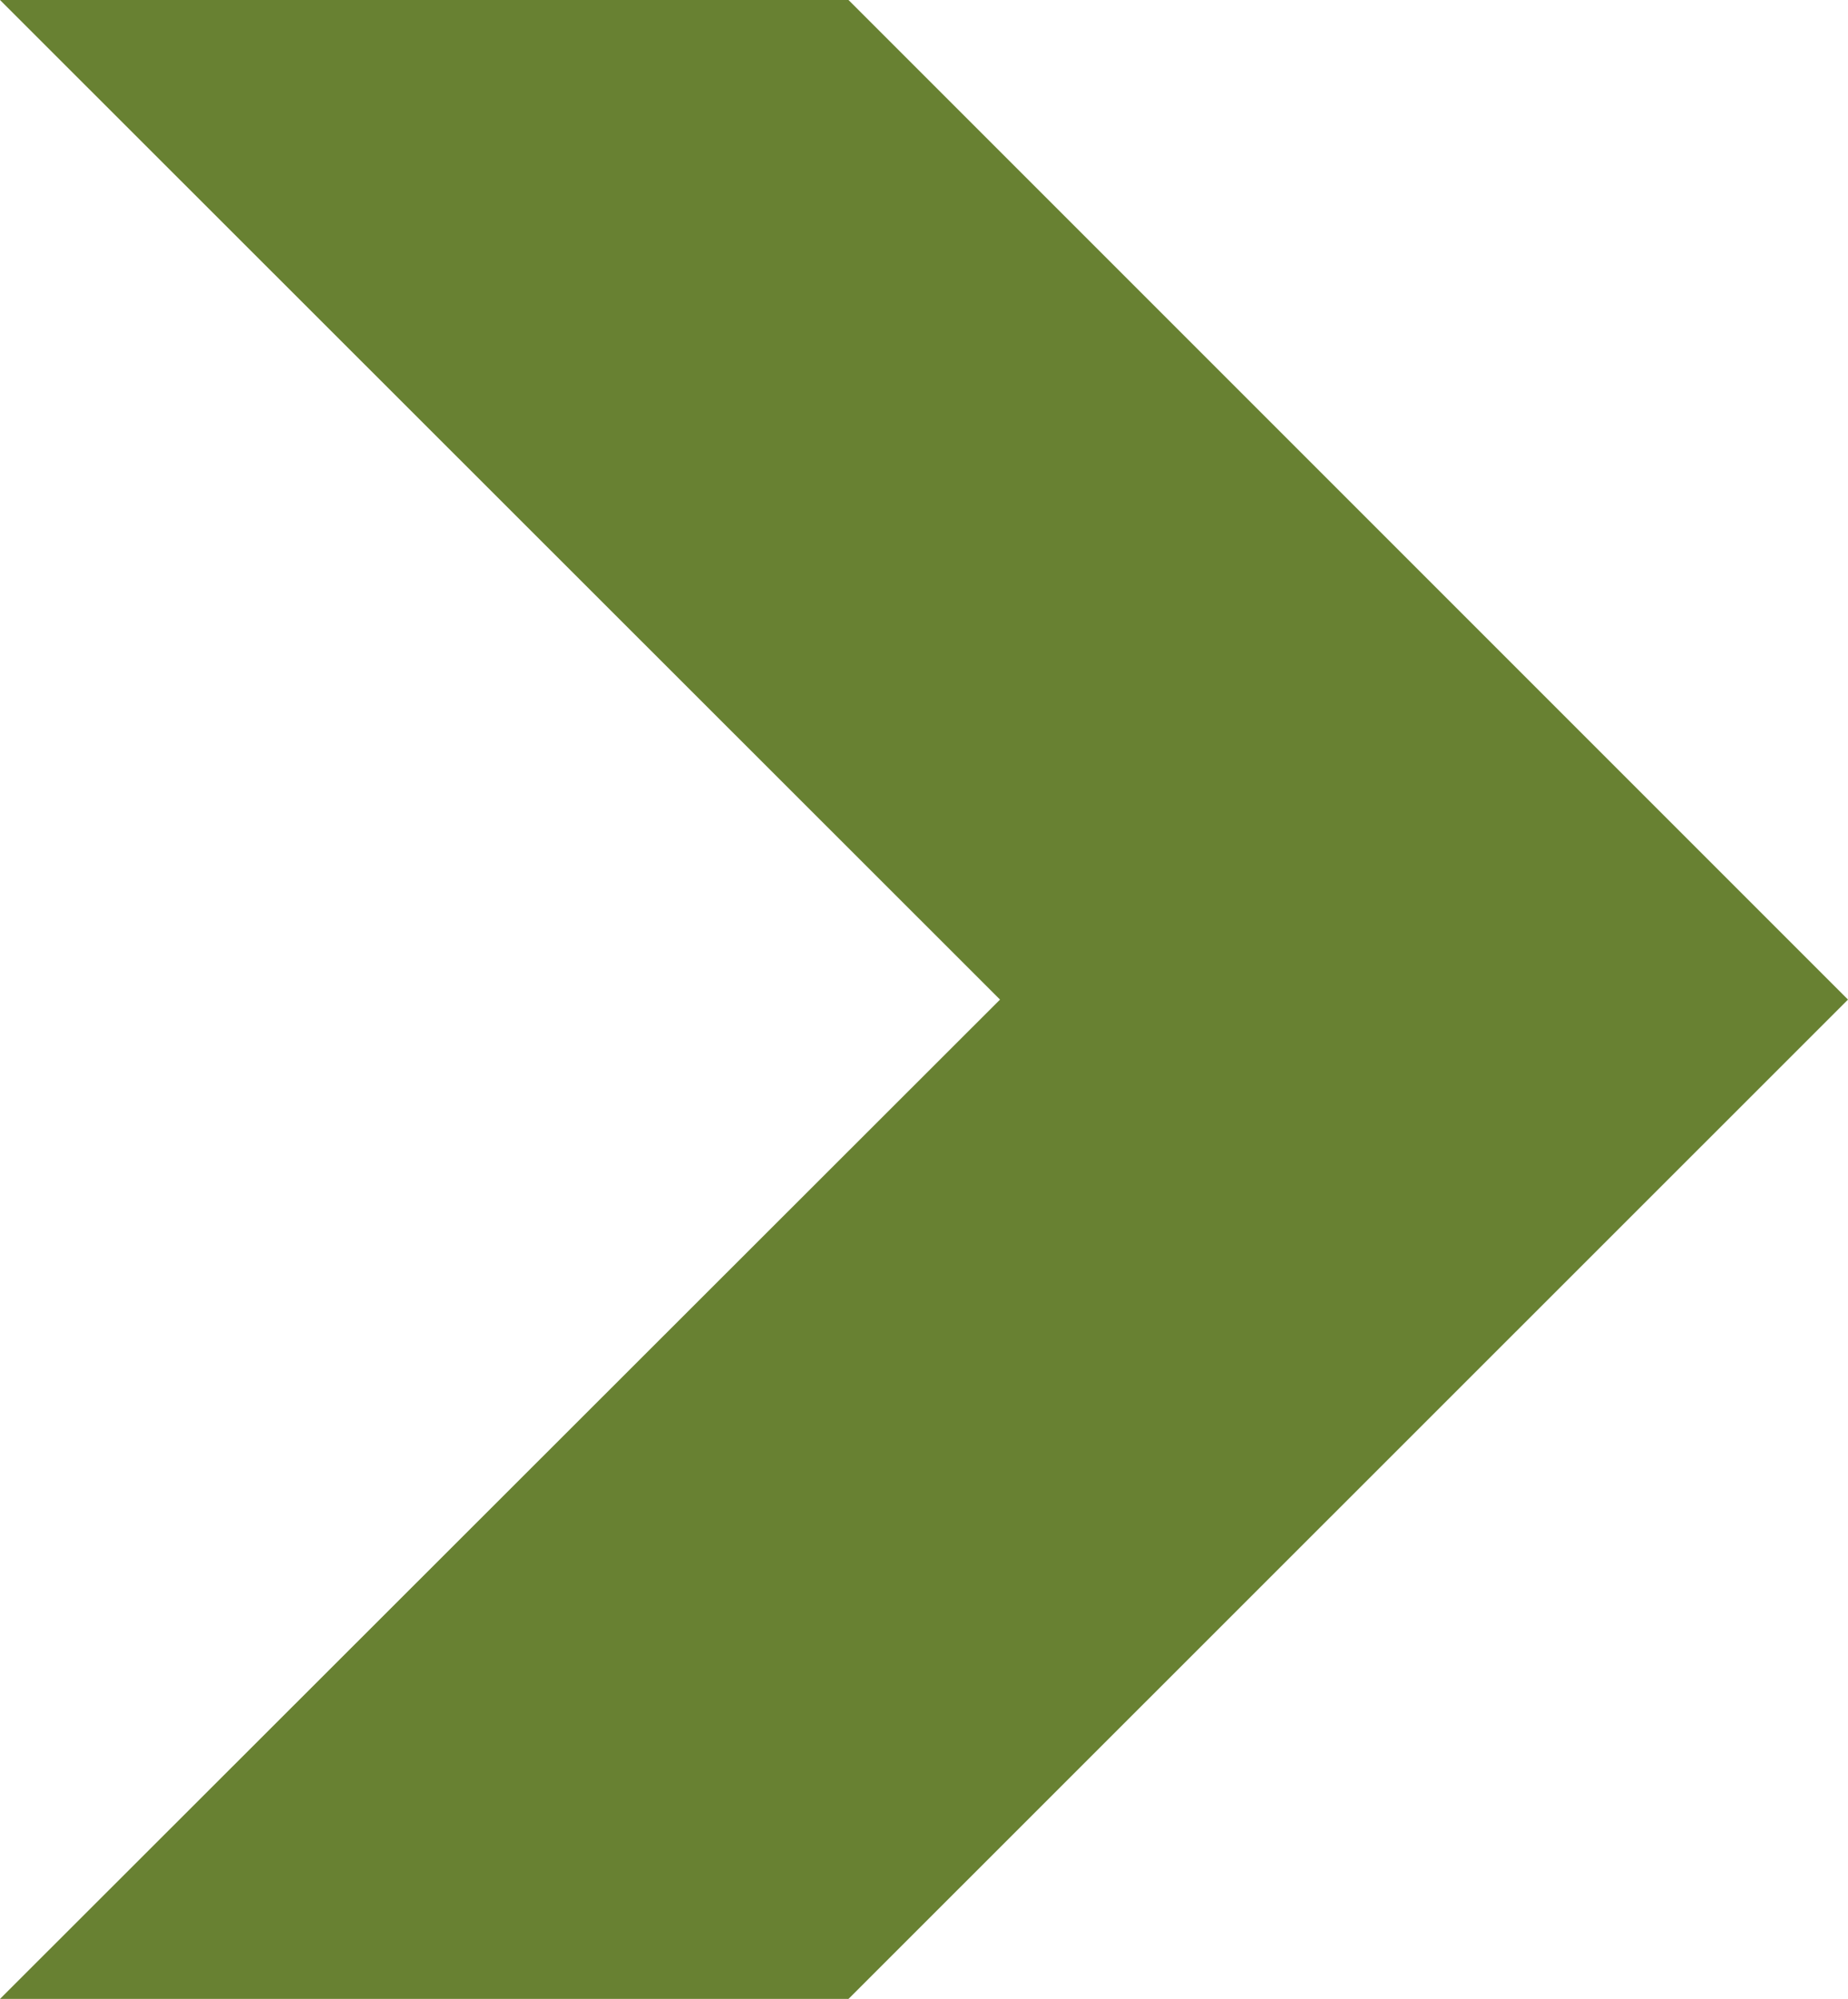 <svg xmlns="http://www.w3.org/2000/svg" width="69.28" height="74.93" viewBox="0 0 69.28 74.93">
  <title>contact-arrow</title>
  <g id="圖層_2" data-name="圖層 2">
    <g id="圖層_1-2" data-name="圖層 1">
      <polygon points="0 0 37.49 37.47 0 74.93 31.81 74.93 69.28 37.47 31.81 0 0 0" fill="#688132"/>
    </g>
  </g>
</svg>
